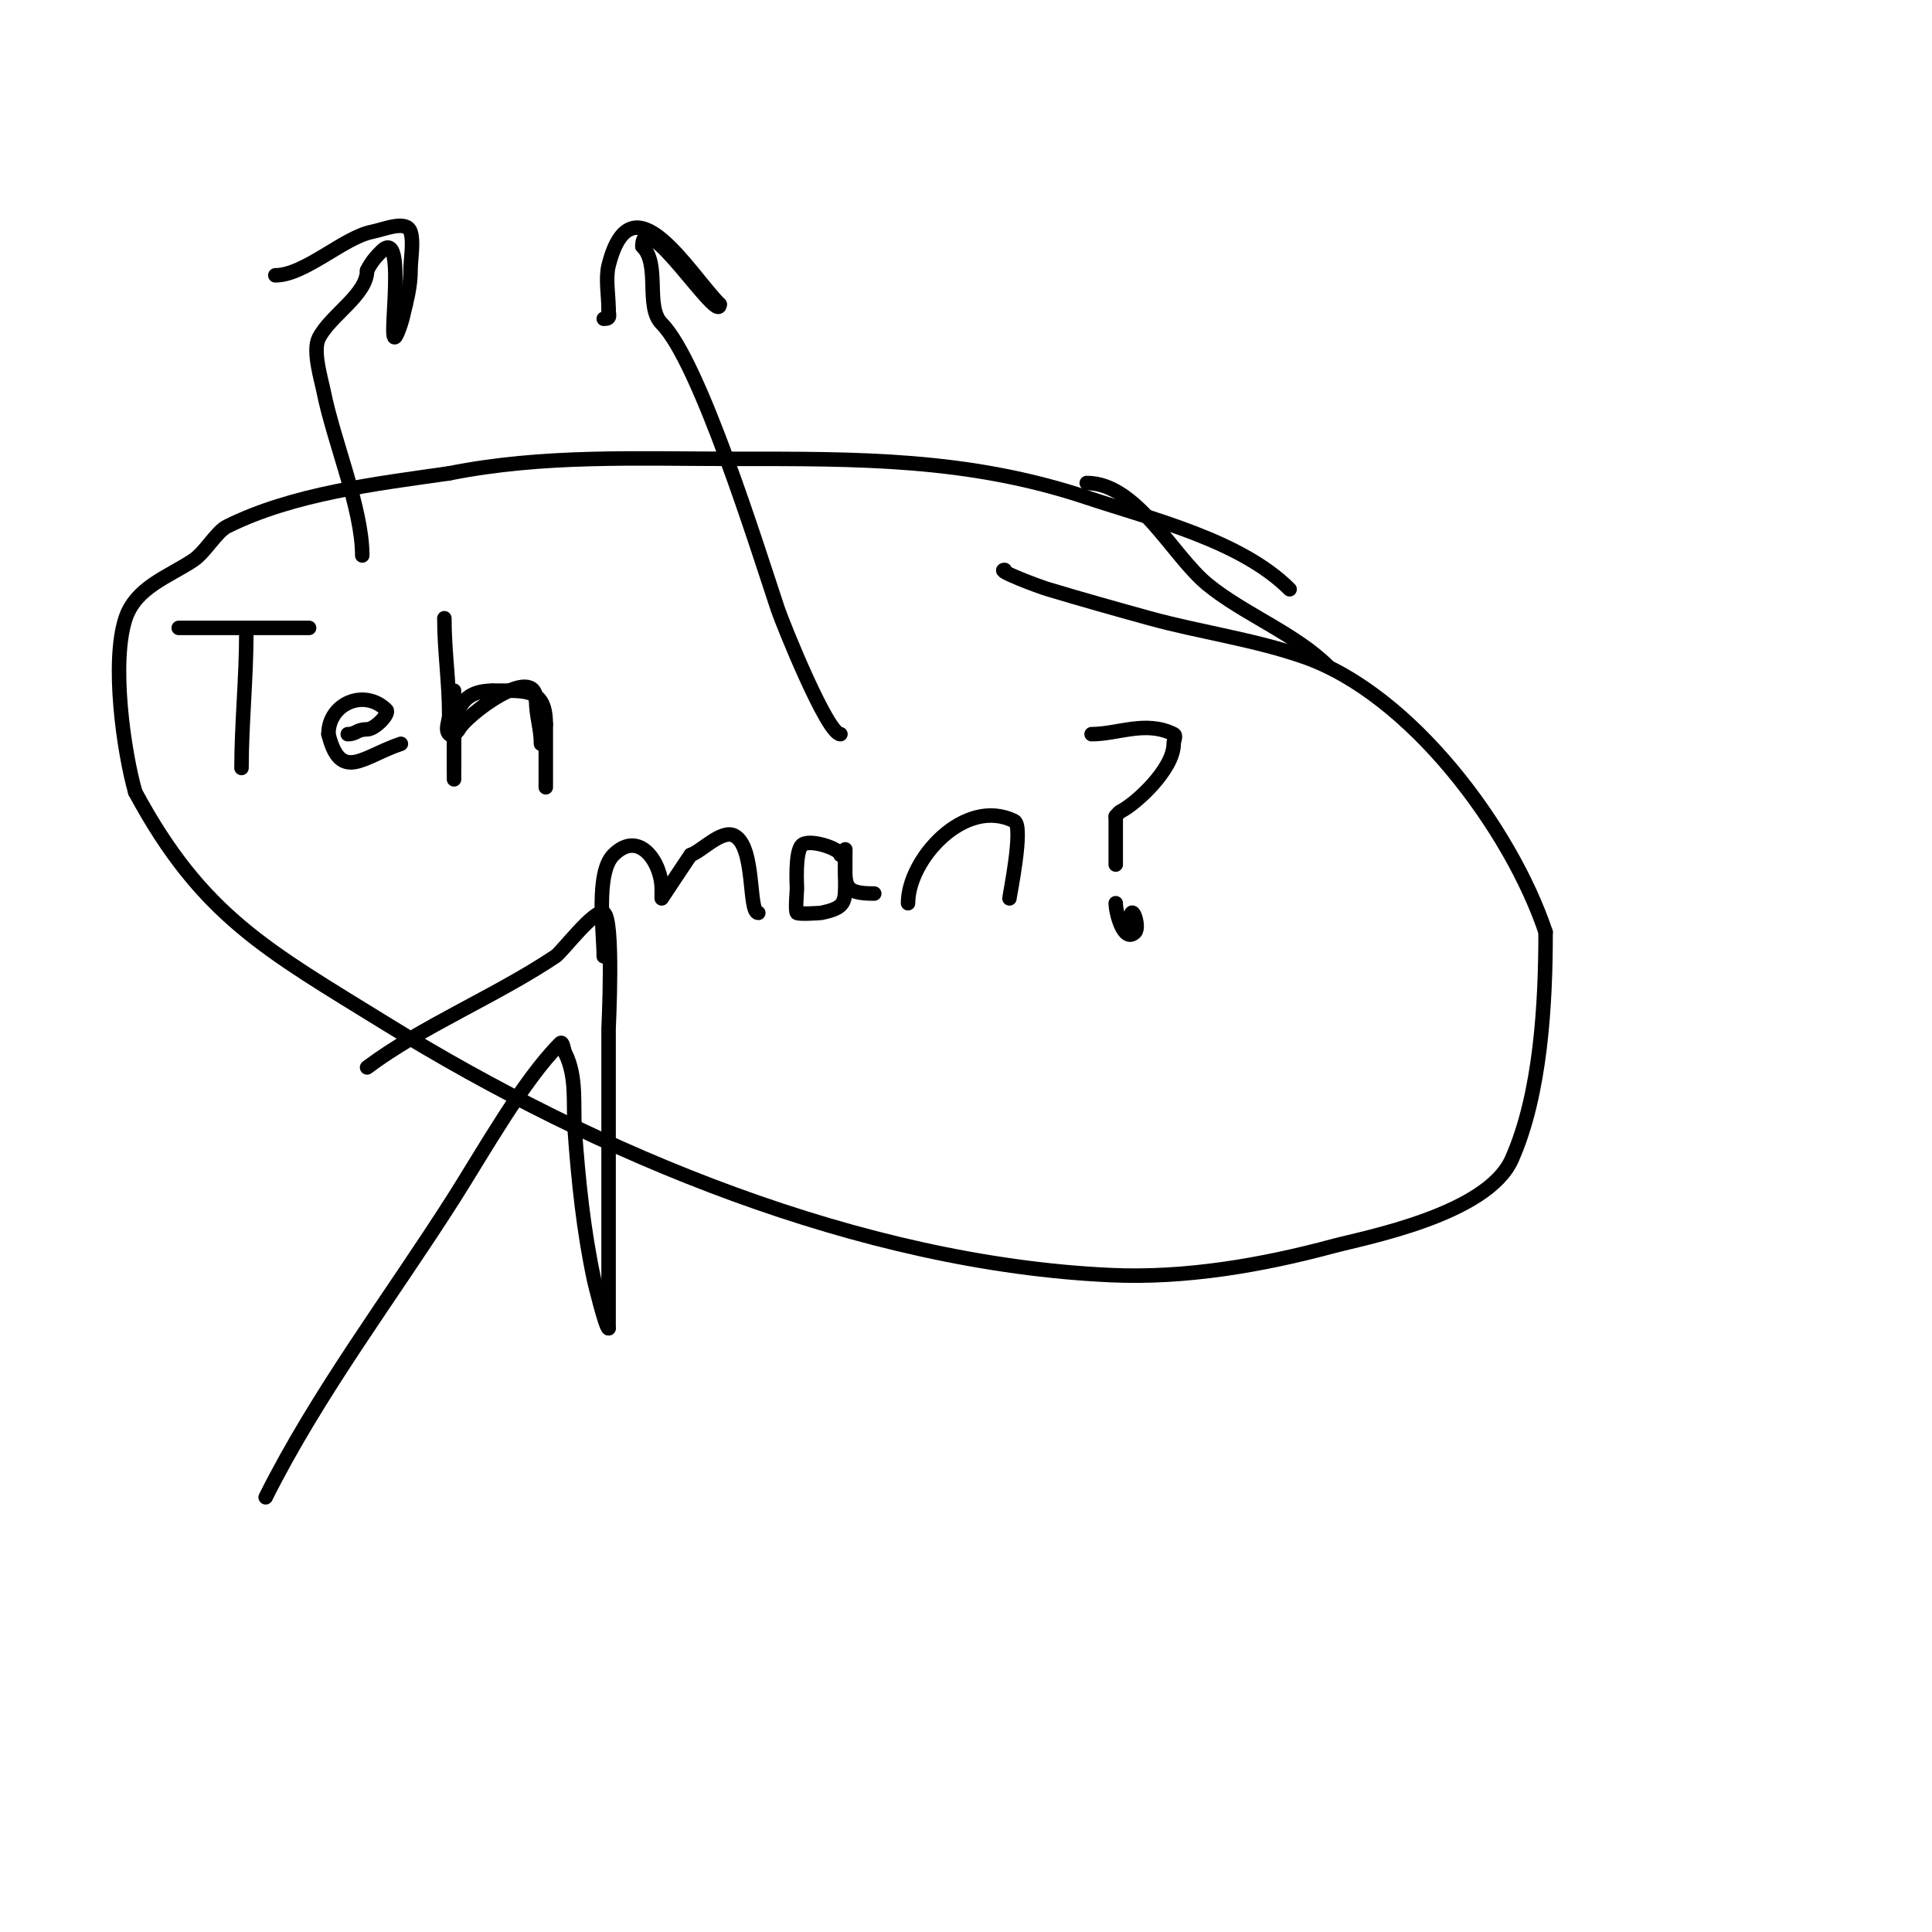<svg viewBox='0 0 400 400' version='1.1' xmlns='http://www.w3.org/2000/svg' xmlns:xlink='http://www.w3.org/1999/xlink'><g fill='none' stroke='#000000' stroke-width='3' stroke-linecap='round' stroke-linejoin='round'><path d='M37,130c9,0 18,0 27,0'/><path d='M51,131c0,9.271 -1,19.113 -1,28'/><path d='M72,152c1.817,0 1.805,-1 4,-1c1.675,0 4.728,-3.272 4,-4c-4.506,-4.506 -12,-1.401 -12,5'/><path d='M68,152c2.519,10.076 7.167,4.611 15,2'/><path d='M92,128c0,6.82 1,13.163 1,20c0,1.333 -0.943,3.057 0,4c0.69,0.69 1.87,-0.74 2,-1c1.462,-2.924 16,-13.909 16,-6'/><path d='M111,145c0,3.277 1,5.788 1,9'/><path d='M125,198c0,-4.989 -1.74,-17.26 2,-21c5.425,-5.425 10,1.793 10,7c0,0.667 0,2 0,2c0,0 5.552,-8.403 6,-9'/><path d='M143,177c2.24,-0.747 6.405,-5.297 9,-4c4.455,2.228 2.874,16 5,16'/><path d='M174,177c0,-1.272 -6.534,-3.466 -8,-2c-1.443,1.443 -1,8.438 -1,9c0,0.351 -0.383,4.617 0,5c0.321,0.321 4.787,0.043 5,0c5.289,-1.058 5,-2.387 5,-7c0,-0.509 0,-8.398 0,-6'/><path d='M175,176c0,7.234 -0.876,9 6,9'/><path d='M188,187c0,-9.081 11.754,-22.123 22,-17c2.01,1.005 -1,15.483 -1,16'/><path d='M226,152c5.487,0 11.206,-2.897 17,0c0.596,0.298 0,1.333 0,2c0,5.257 -7.862,12.431 -11,14c-0.422,0.211 -0.667,0.667 -1,1'/><path d='M231,169c0,3.333 0,6.667 0,10'/><path d='M231,187c0,1.92 1.633,8.367 4,6c1.149,-1.149 -1,-7.131 -1,-2'/><path d='M234,191'/><path d='M94,143c0,5.333 0,10.667 0,16'/><path d='M94,159c0,5.062 0,0.861 0,-2'/><path d='M94,157c0,-7.185 -0.363,-14 8,-14'/><path d='M102,143c7.094,0 11,-0.551 11,7'/><path d='M113,150c0,4.333 0,8.667 0,13'/><path d='M113,163'/><path d='M267,122c-10.142,-10.142 -28.575,-14.525 -42,-19c-24.582,-8.194 -47.417,-8 -73,-8c-20.057,0 -39.473,-0.905 -59,3'/><path d='M93,98c-15.033,2.148 -32.393,4.197 -46,11c-2.205,1.102 -4.484,5.323 -7,7c-5.075,3.383 -11.858,5.573 -14,12c-3.014,9.043 -0.412,27.557 2,36'/><path d='M28,164c13.826,25.676 27.304,32.746 52,48c43.685,26.982 98.243,49.647 150,52c15.411,0.701 31.228,-2.023 46,-6c6.435,-1.733 31.863,-6.442 37,-18c6.036,-13.58 7,-32.362 7,-47'/><path d='M320,193c-7.087,-21.261 -27.836,-49.268 -50,-57c-10.381,-3.621 -21.399,-5.085 -32,-8c-6.857,-1.886 -14.199,-3.96 -21,-6c-2.108,-0.632 -10.998,-4 -9,-4'/><path d='M225,100c10.403,0 17.68,15.011 25,21c7.522,6.154 18.197,10.197 25,17'/><path d='M55,310c10.789,-21.578 25.992,-41.559 39,-62c5.881,-9.242 14.282,-24.282 22,-32c0.527,-0.527 0.667,1.333 1,2c2.515,5.03 1.619,10.667 2,16c0.739,10.345 1.821,20.831 4,31c0.145,0.677 2.418,10 3,10'/><path d='M126,275c0,-20.667 0,-41.333 0,-62c0,-0.329 1.143,-22.928 -1,-24c-1.856,-0.928 -8.643,8.095 -10,9c-12.534,8.356 -27.626,14.47 -39,23'/><path d='M76,221'/><path d='M75,115c0,-9.733 -5.905,-23.526 -8,-34c-0.483,-2.417 -2.321,-8.358 -1,-11c2.35,-4.7 10,-8.969 10,-14'/><path d='M76,56c1.016,-2.033 2.052,-3.052 3,-4c6.122,-6.122 -0.189,27.567 4,15c0.435,-1.304 0.667,-2.667 1,-4'/><path d='M84,63c0.572,-2.287 1,-4.643 1,-7c0,-2.27 0.702,-5.894 0,-8c-0.843,-2.53 -5.385,-0.523 -8,0c-5.858,1.172 -13.908,9 -20,9'/><path d='M174,152c-2.732,0 -11.949,-22.847 -13,-26c-4.174,-12.521 -16.192,-51.192 -24,-59c-3.498,-3.498 -0.216,-12.216 -4,-16'/><path d='M133,51c0,-8.922 16,16.499 16,12'/><path d='M149,63c-6.327,-6.327 -18.241,-27.037 -23,-8c-0.656,2.624 0,6.28 0,9'/><path d='M126,64c0,1.333 0.567,2 -1,2'/></g>
</svg>